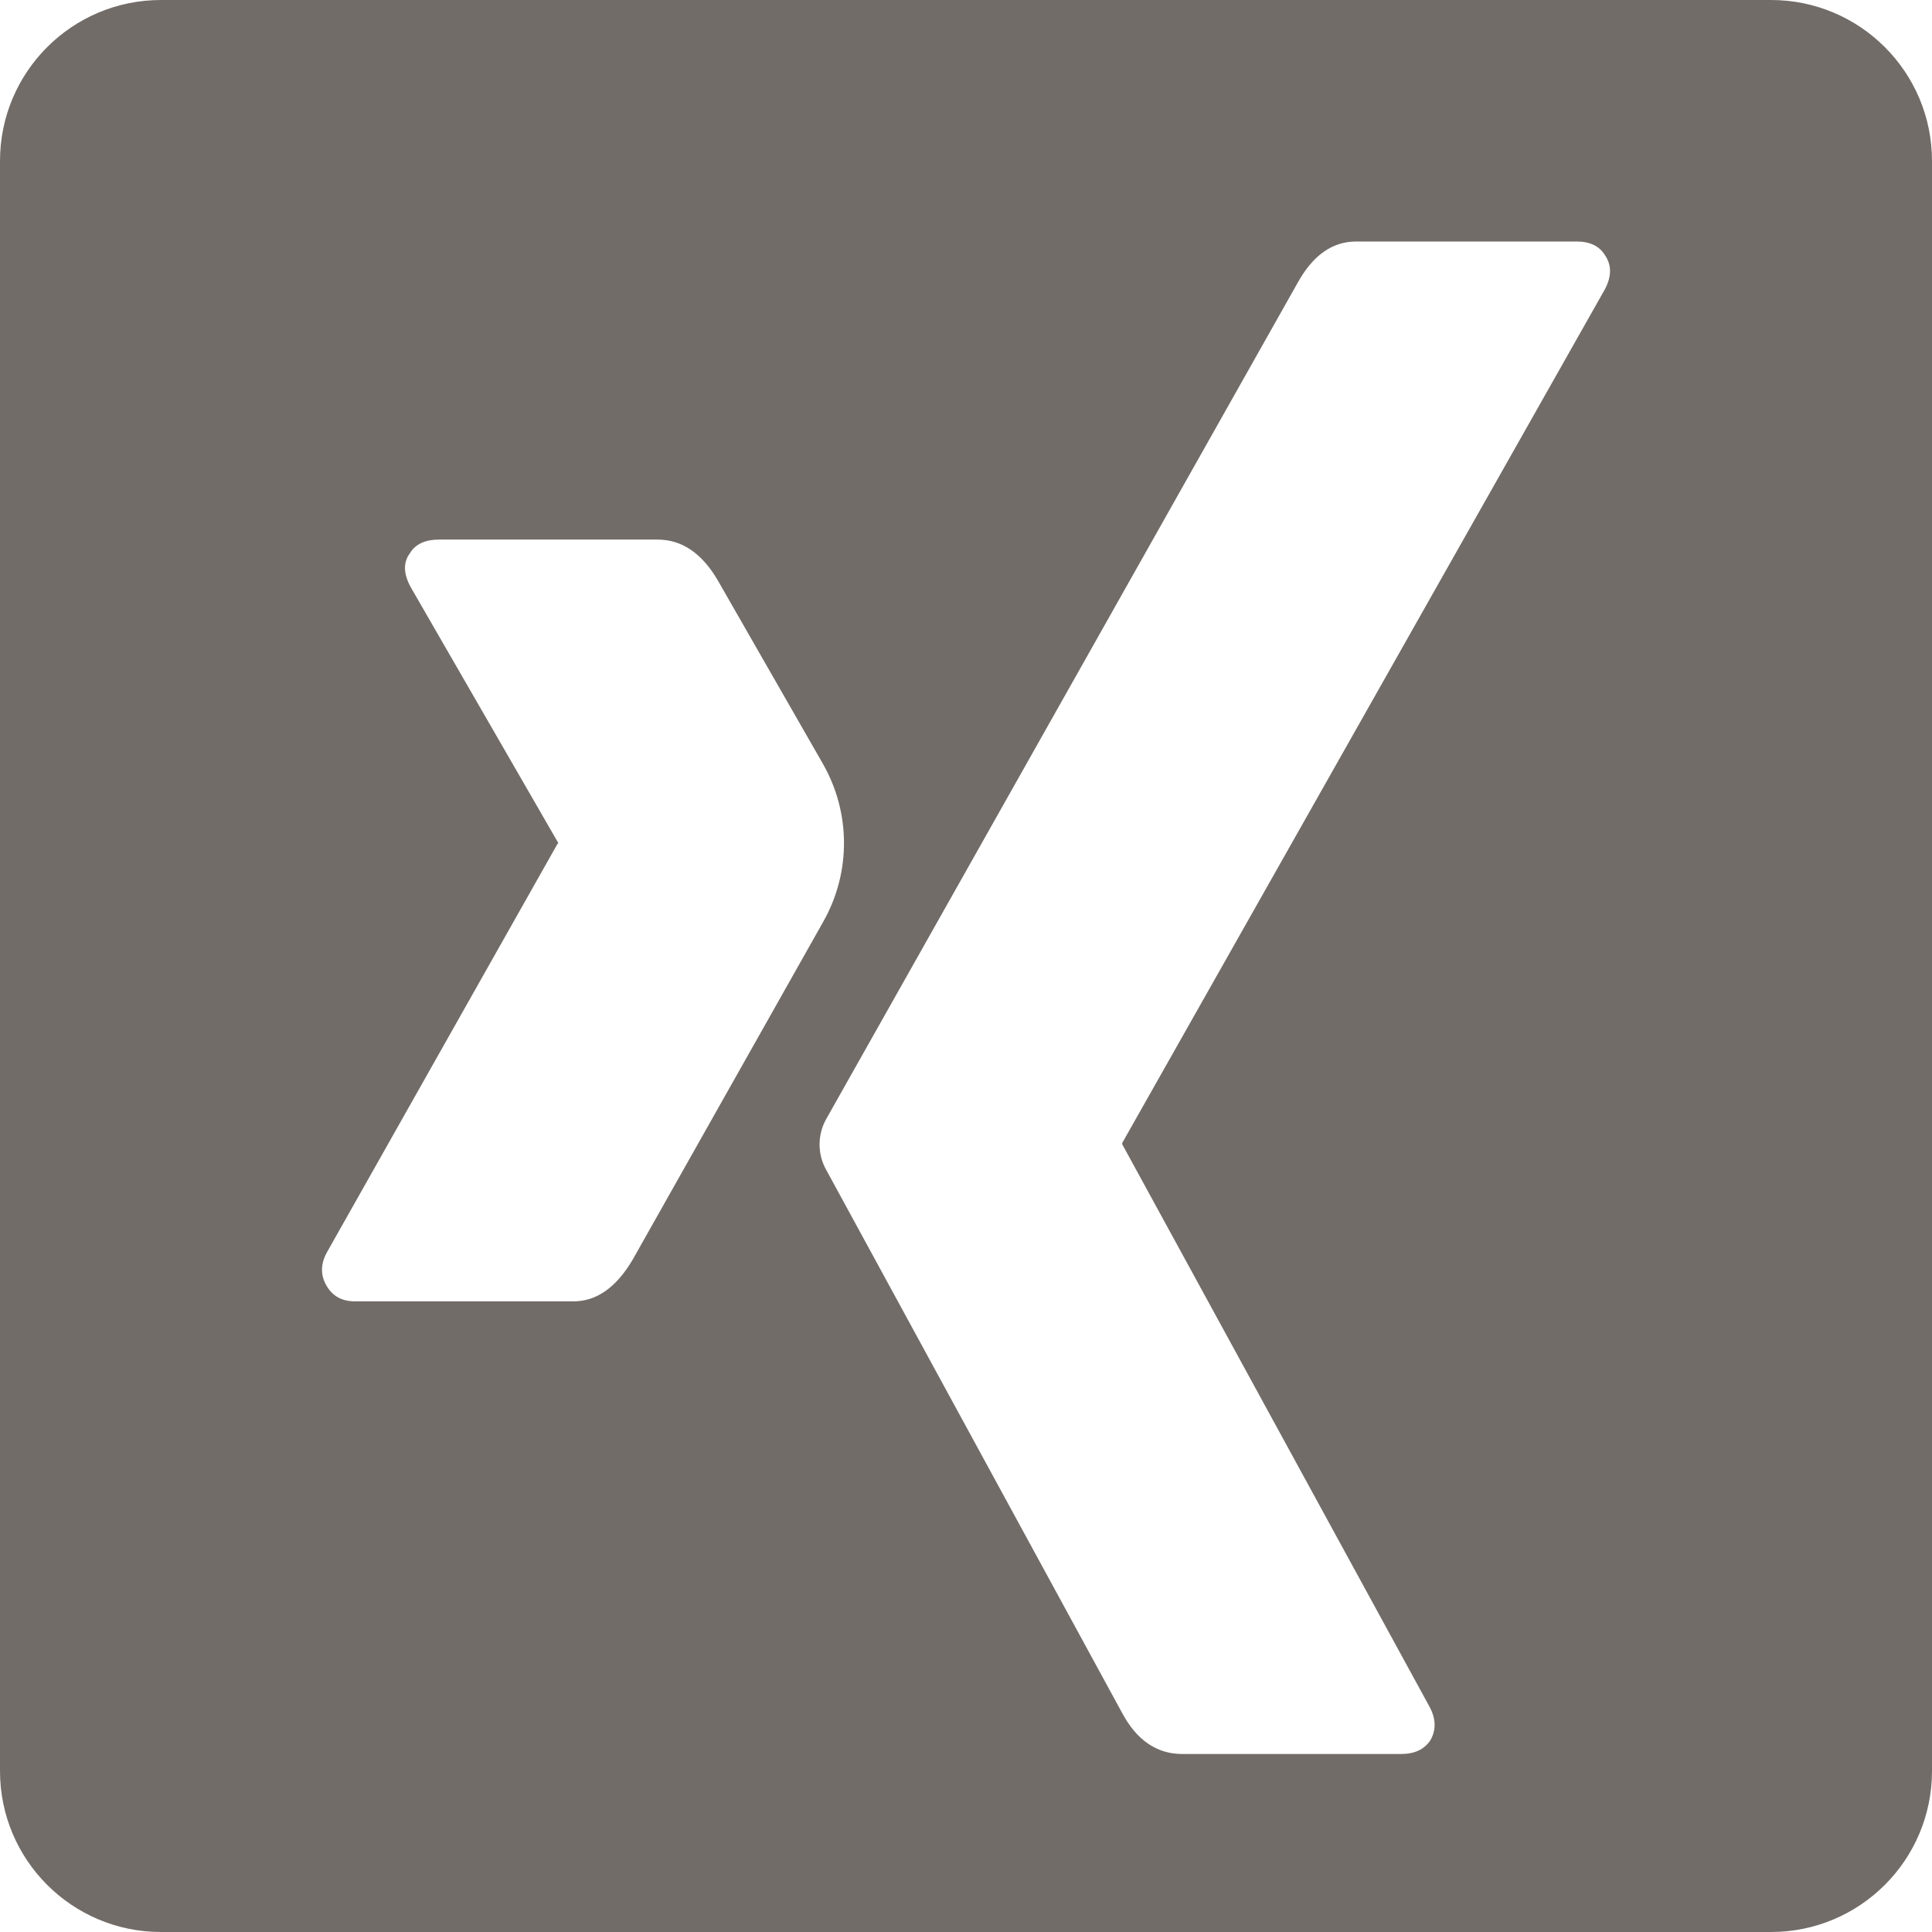 <?xml version="1.0" encoding="UTF-8"?>
<svg xmlns="http://www.w3.org/2000/svg" width="24" height="24" viewBox="0 0 24 24" fill="none">
  <g id="State=Default grey">
    <path id="Subtract" fill-rule="evenodd" clip-rule="evenodd" d="M0 2C0 0.895 0.895 0 2 0H22C23.105 0 24 0.895 24 2V22C24 23.105 23.105 24 22 24H2C0.895 24 0 23.105 0 22V2ZM7.124 16.166C7.411 16.166 7.658 15.992 7.862 15.643C8.96 13.696 9.749 12.297 10.229 11.446C10.573 10.835 10.569 10.092 10.22 9.484L8.919 7.214C8.722 6.874 8.472 6.703 8.169 6.703H5.454C5.28 6.703 5.159 6.76 5.091 6.874C5.007 6.987 5.011 7.127 5.102 7.294L6.929 10.461C6.93 10.462 6.933 10.465 6.934 10.466C6.939 10.474 6.928 10.479 6.923 10.487L4.057 15.564C3.981 15.708 3.981 15.844 4.057 15.973C4.132 16.102 4.25 16.166 4.409 16.166H7.124ZM16.848 3H19.585C19.752 3 19.869 3.057 19.938 3.171C20.021 3.292 20.021 3.432 19.938 3.591L13.942 14.196C13.941 14.199 13.94 14.203 13.94 14.207C13.94 14.21 13.941 14.214 13.942 14.217L17.756 21.198C17.839 21.35 17.843 21.49 17.768 21.619C17.692 21.733 17.57 21.789 17.404 21.789H14.689C14.371 21.789 14.121 21.619 13.939 21.278L10.26 14.526C10.153 14.331 10.155 14.094 10.264 13.9C10.844 12.873 12.796 9.41 16.121 3.511C16.31 3.17 16.552 3 16.848 3Z" fill="#726C68"></path>
  </g>
</svg>
